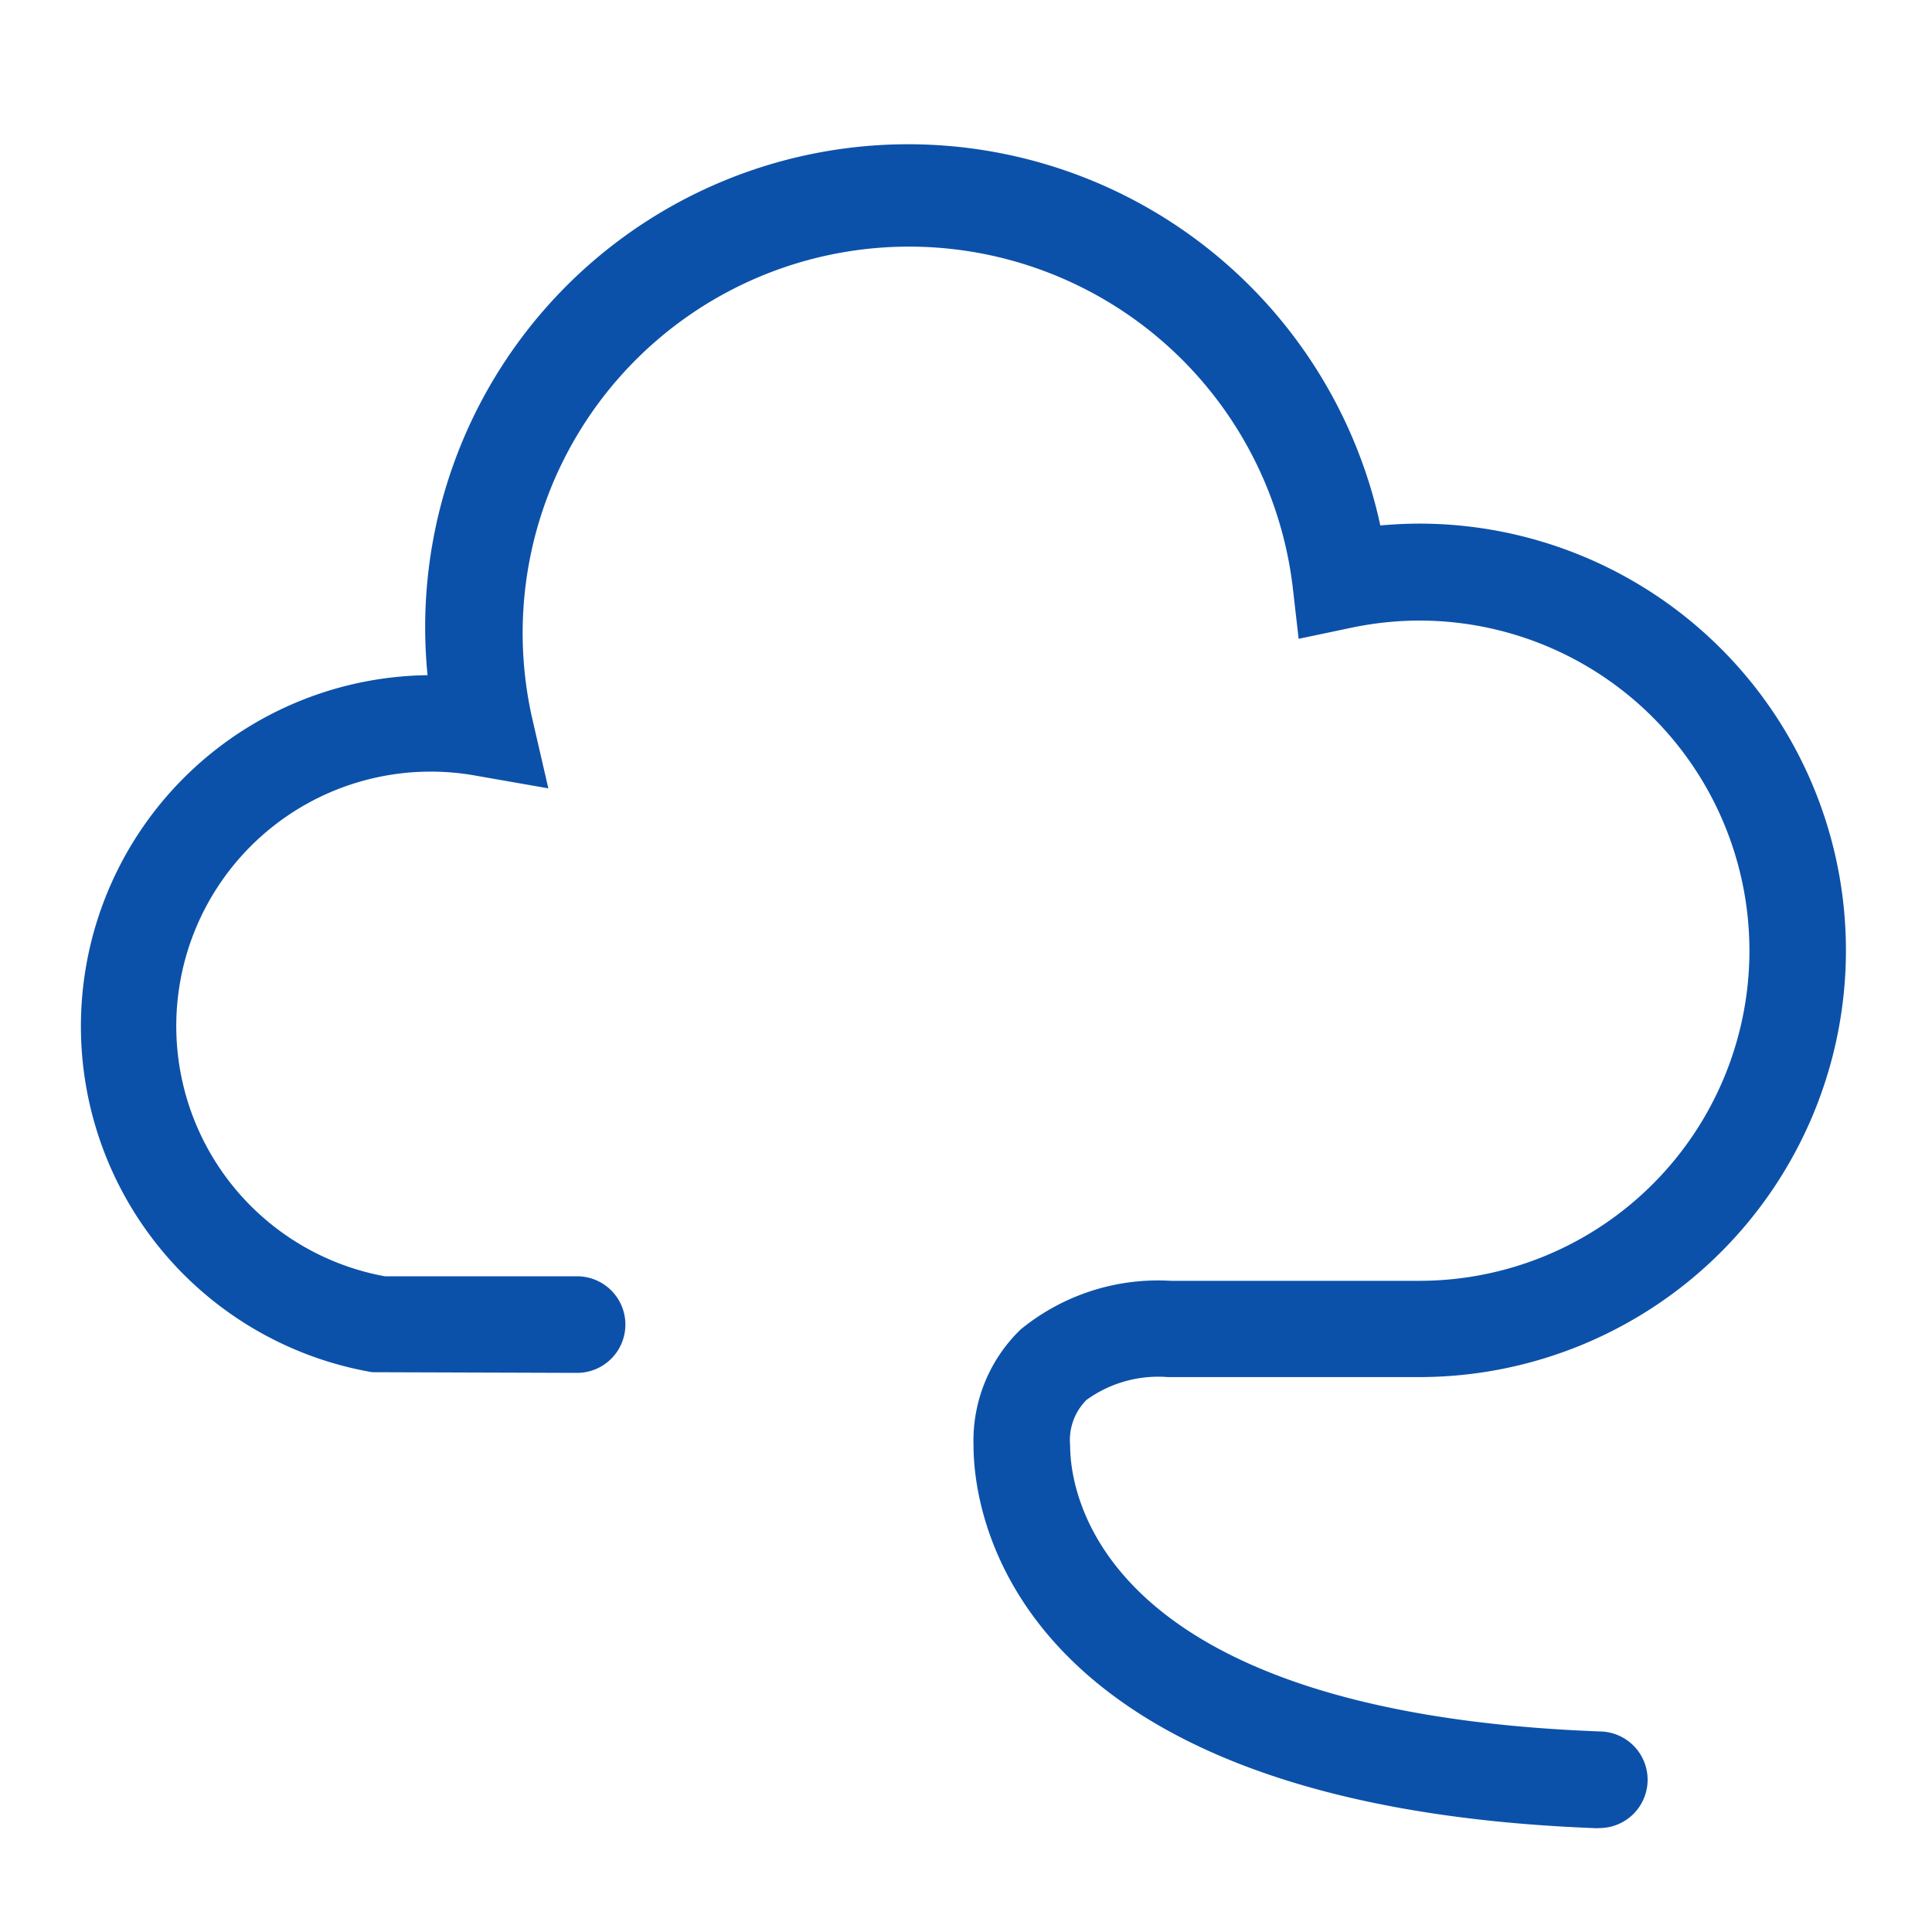 <?xml version="1.0" encoding="UTF-8"?>
<svg xmlns="http://www.w3.org/2000/svg" xmlns:xlink="http://www.w3.org/1999/xlink" width="40" height="40" viewBox="0 0 40 40">
  <defs>
    <clipPath id="a">
      <rect width="40" height="40" fill="none"></rect>
    </clipPath>
  </defs>
  <g clip-path="url(#a)">
    <path d="M33.094,37.851h-.038c-12.278-.459-12.9-6.674-12.9-7.915a3.2,3.2,0,0,1,.973-2.409,4.491,4.491,0,0,1,3.111-1.009l5.145,0a6.835,6.835,0,1,0,0-13.67A6.938,6.938,0,0,0,27.962,13l-1.075.226-.125-1.091a8,8,0,1,0-15.748,2.717l.339,1.47-1.486-.26a5.267,5.267,0,0,0-1.9,10.362h3.981a1,1,0,0,1,0,2l-4.243-.014A7.269,7.269,0,0,1,8.852,13.979a10,10,0,0,1,19.726-3.1c.269-.024.537-.038.805-.038a8.835,8.835,0,1,1,0,17.67H24.176a2.535,2.535,0,0,0-1.683.474,1.181,1.181,0,0,0-.337.946c0,.92.529,5.526,10.974,5.917a1,1,0,0,1-.036,2" fill="#0c51a9"></path>
  </g>
</svg>
